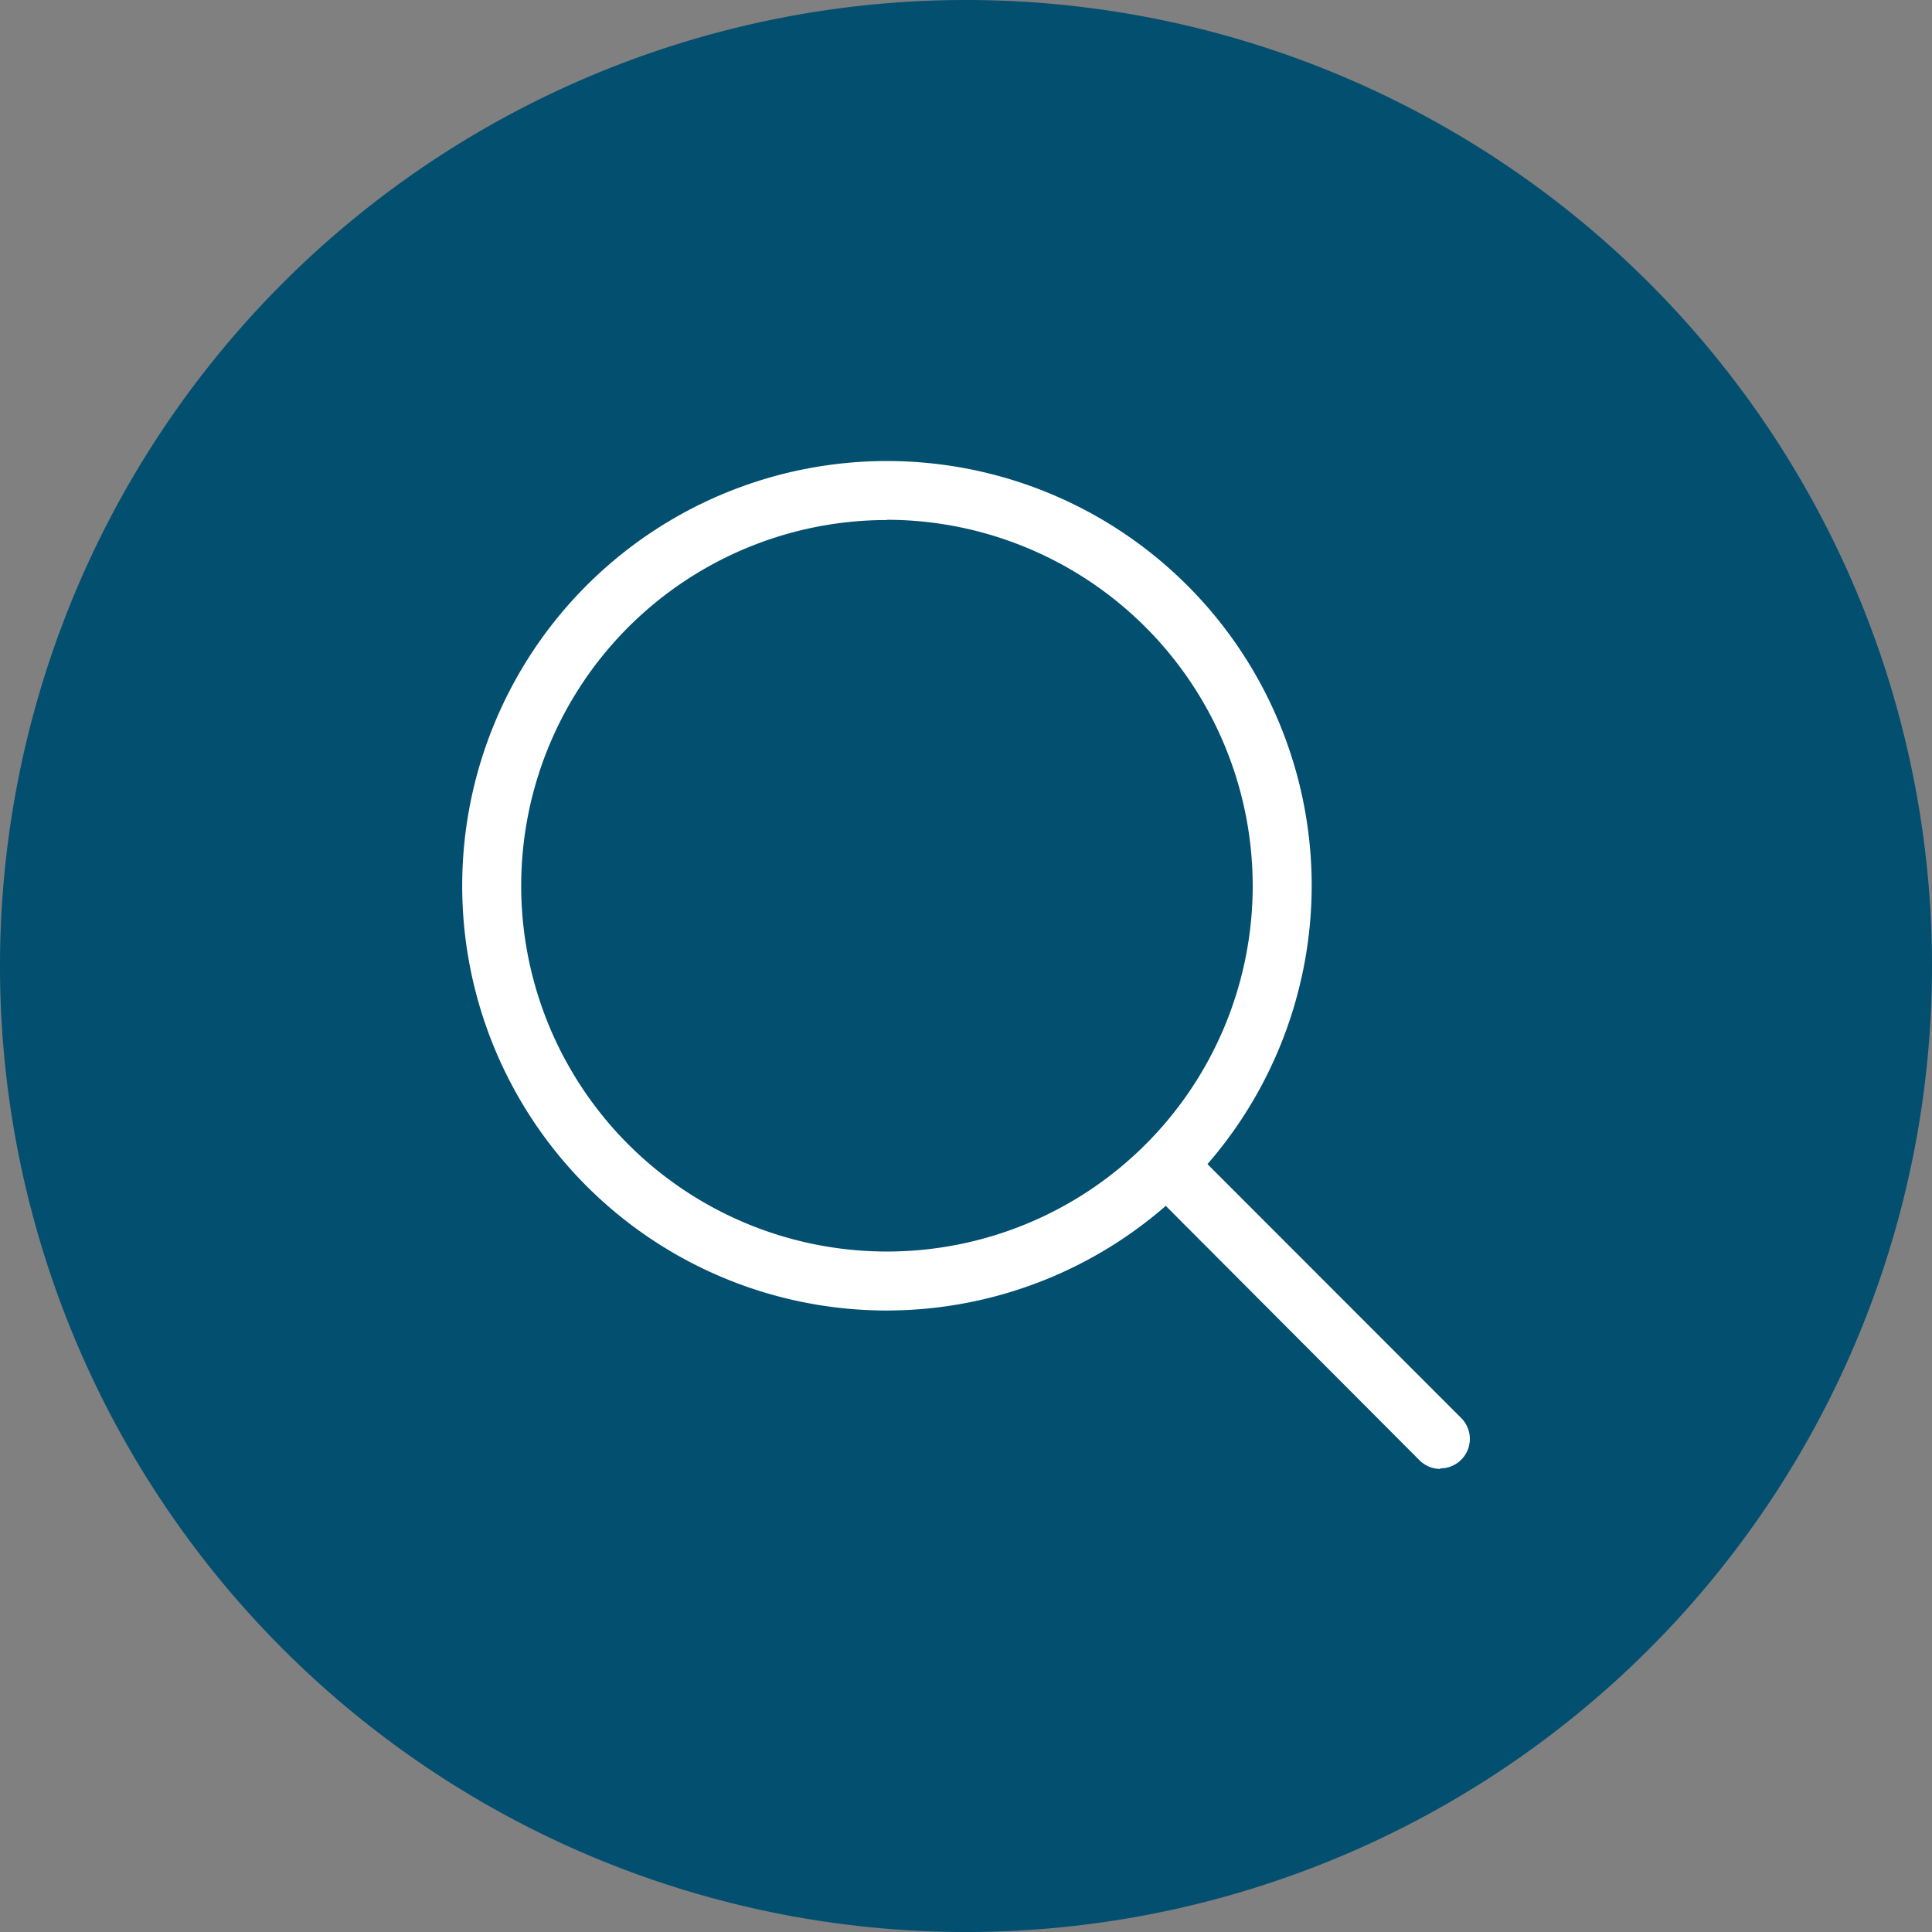 <svg id="Layer_1" data-name="Layer 1" xmlns="http://www.w3.org/2000/svg" xmlns:xlink="http://www.w3.org/1999/xlink" width="11.553mm" height="11.553mm" viewBox="0 0 32.75 32.75"><rect x="0" y="0" width="32.75" height="32.75" fill="#808080" stroke="none"/><defs><style>.cls-1{fill:none;}.cls-2{clip-path:url(#clip-path);}.cls-3{fill:#024f70;}.cls-4{fill:#fff;}</style><clipPath id="clip-path"><rect class="cls-1" width="32.75" height="32.75"/></clipPath></defs><g class="cls-2"><path class="cls-3" d="M16.375,32.75A16.375,16.375,0,1,0,0,16.375,16.375,16.375,0,0,0,16.375,32.75"/></g><path class="cls-4" d="M15.035,22.215a7.2,7.2,0,1,1,7.2-7.2A7.21,7.21,0,0,1,15.035,22.215Zm0-13.4a6.2,6.2,0,1,0,6.2,6.2A6.209,6.209,0,0,0,15.035,8.811Z"/><path class="cls-4" d="M24.417,24.9a.5.5,0,0,1-.354-.146L19.421,20.1a.5.5,0,0,1,.707-.707l4.642,4.645a.5.5,0,0,1-.353.853Z"/></svg>